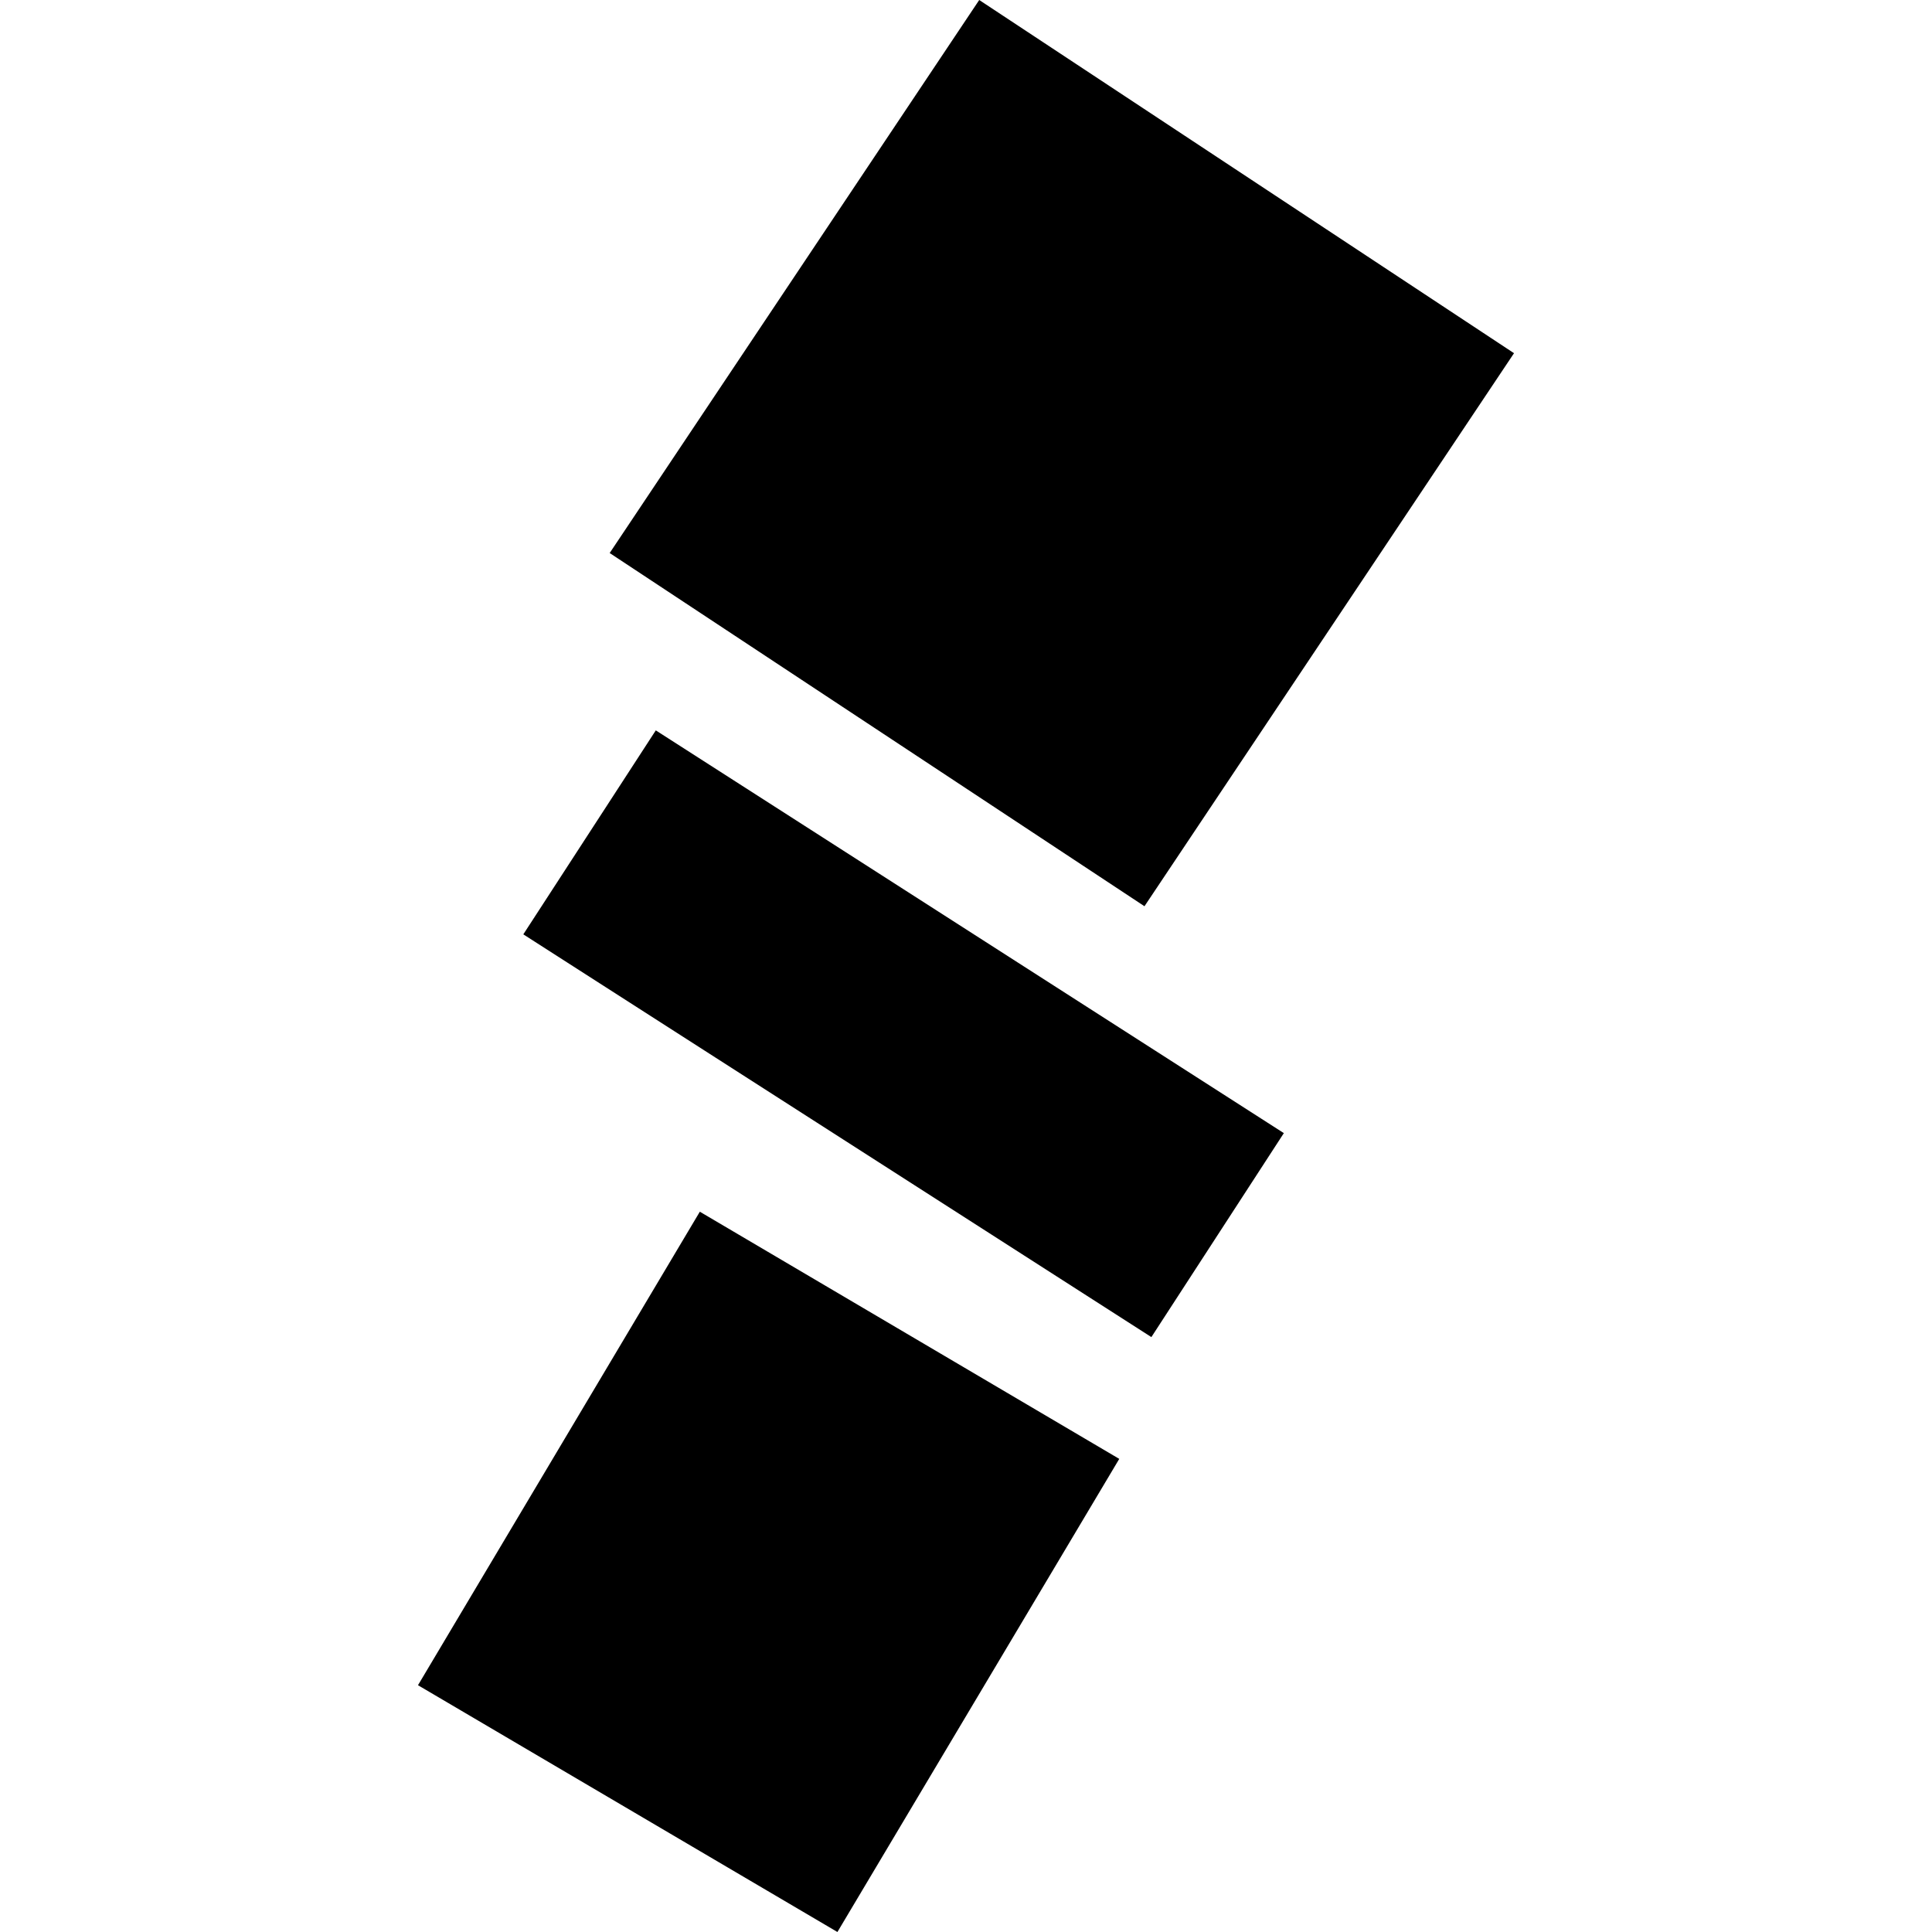 <?xml version="1.0" encoding="utf-8" standalone="no"?>
<!DOCTYPE svg PUBLIC "-//W3C//DTD SVG 1.1//EN"
  "http://www.w3.org/Graphics/SVG/1.1/DTD/svg11.dtd">
<!-- Created with matplotlib (https://matplotlib.org/) -->
<svg height="288pt" version="1.1" viewBox="0 0 288 288" width="288pt" xmlns="http://www.w3.org/2000/svg" xmlns:xlink="http://www.w3.org/1999/xlink">
 <defs>
  <style type="text/css">
*{stroke-linecap:butt;stroke-linejoin:round;}
  </style>
 </defs>
 <g id="figure_1">
  <g id="patch_1">
   <path d="M 0 288 
L 288 288 
L 288 0 
L 0 0 
z
" style="fill:none;opacity:0;"/>
  </g>
  <g id="axes_1">
   <g id="PatchCollection_1">
    <path clip-path="url(#p81e17e9340)" d="M 145.971 0 
L 225.691 52.651 
L 170.604 135.092 
L 90.884 82.44 
L 145.971 0 
"/>
    <path clip-path="url(#p81e17e9340)" d="M 78.01 139.281 
L 97.758 108.875 
L 191.381 168.913 
L 171.633 199.319 
L 78.01 139.281 
"/>
    <path clip-path="url(#p81e17e9340)" d="M 104.322 180.628 
L 166.846 217.473 
L 124.833 288 
L 62.309 251.211 
L 104.322 180.628 
"/>
   </g>
  </g>
 </g>
 <defs>
  <clipPath id="p81e17e9340">
   <rect height="288" width="163.383" x="62.309" y="0"/>
  </clipPath>
 </defs>
</svg>
